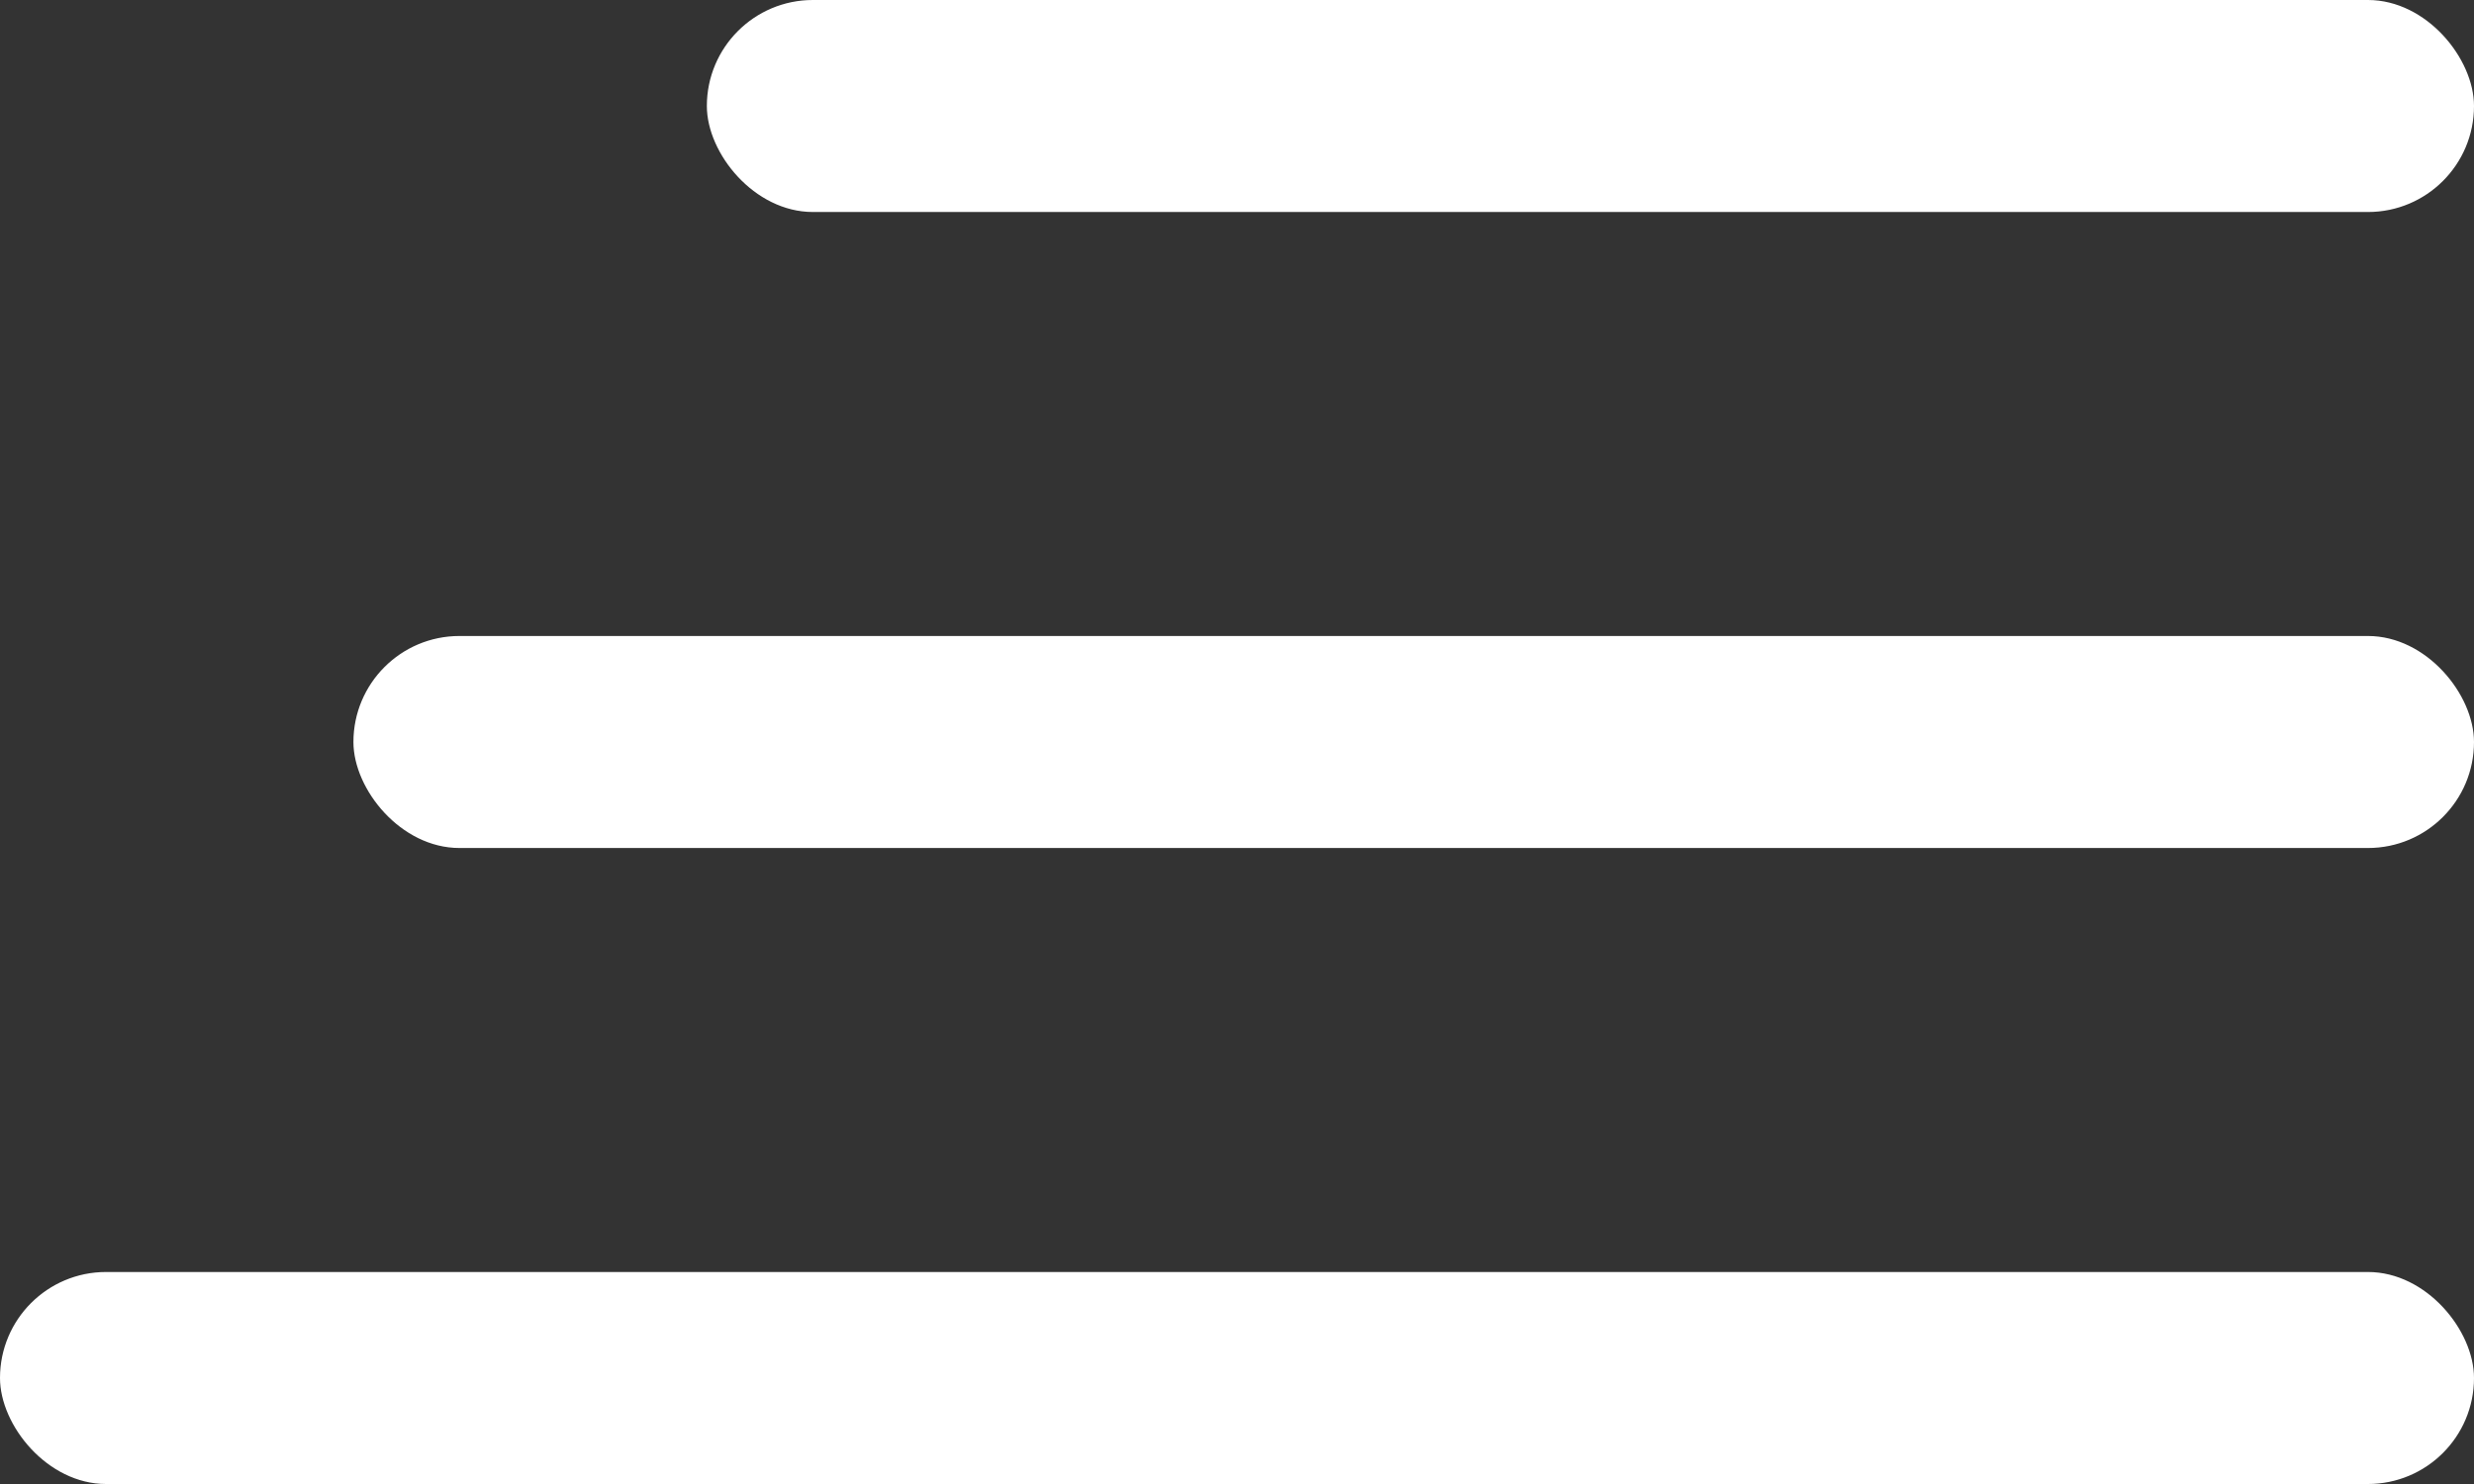 <svg width="35" height="21" viewBox="0 0 35 21" fill="none" xmlns="http://www.w3.org/2000/svg">
<rect x="0" y="0" width="35" height="21" fill="#333333" stroke="none"/>
<rect x="10" width="25" height="3" rx="1.5" fill="white"/>
<rect x="5" y="9" width="30" height="3" rx="1.5" fill="white"/>
<rect y="18" width="35" height="3" rx="1.5" fill="white"/>
</svg>
